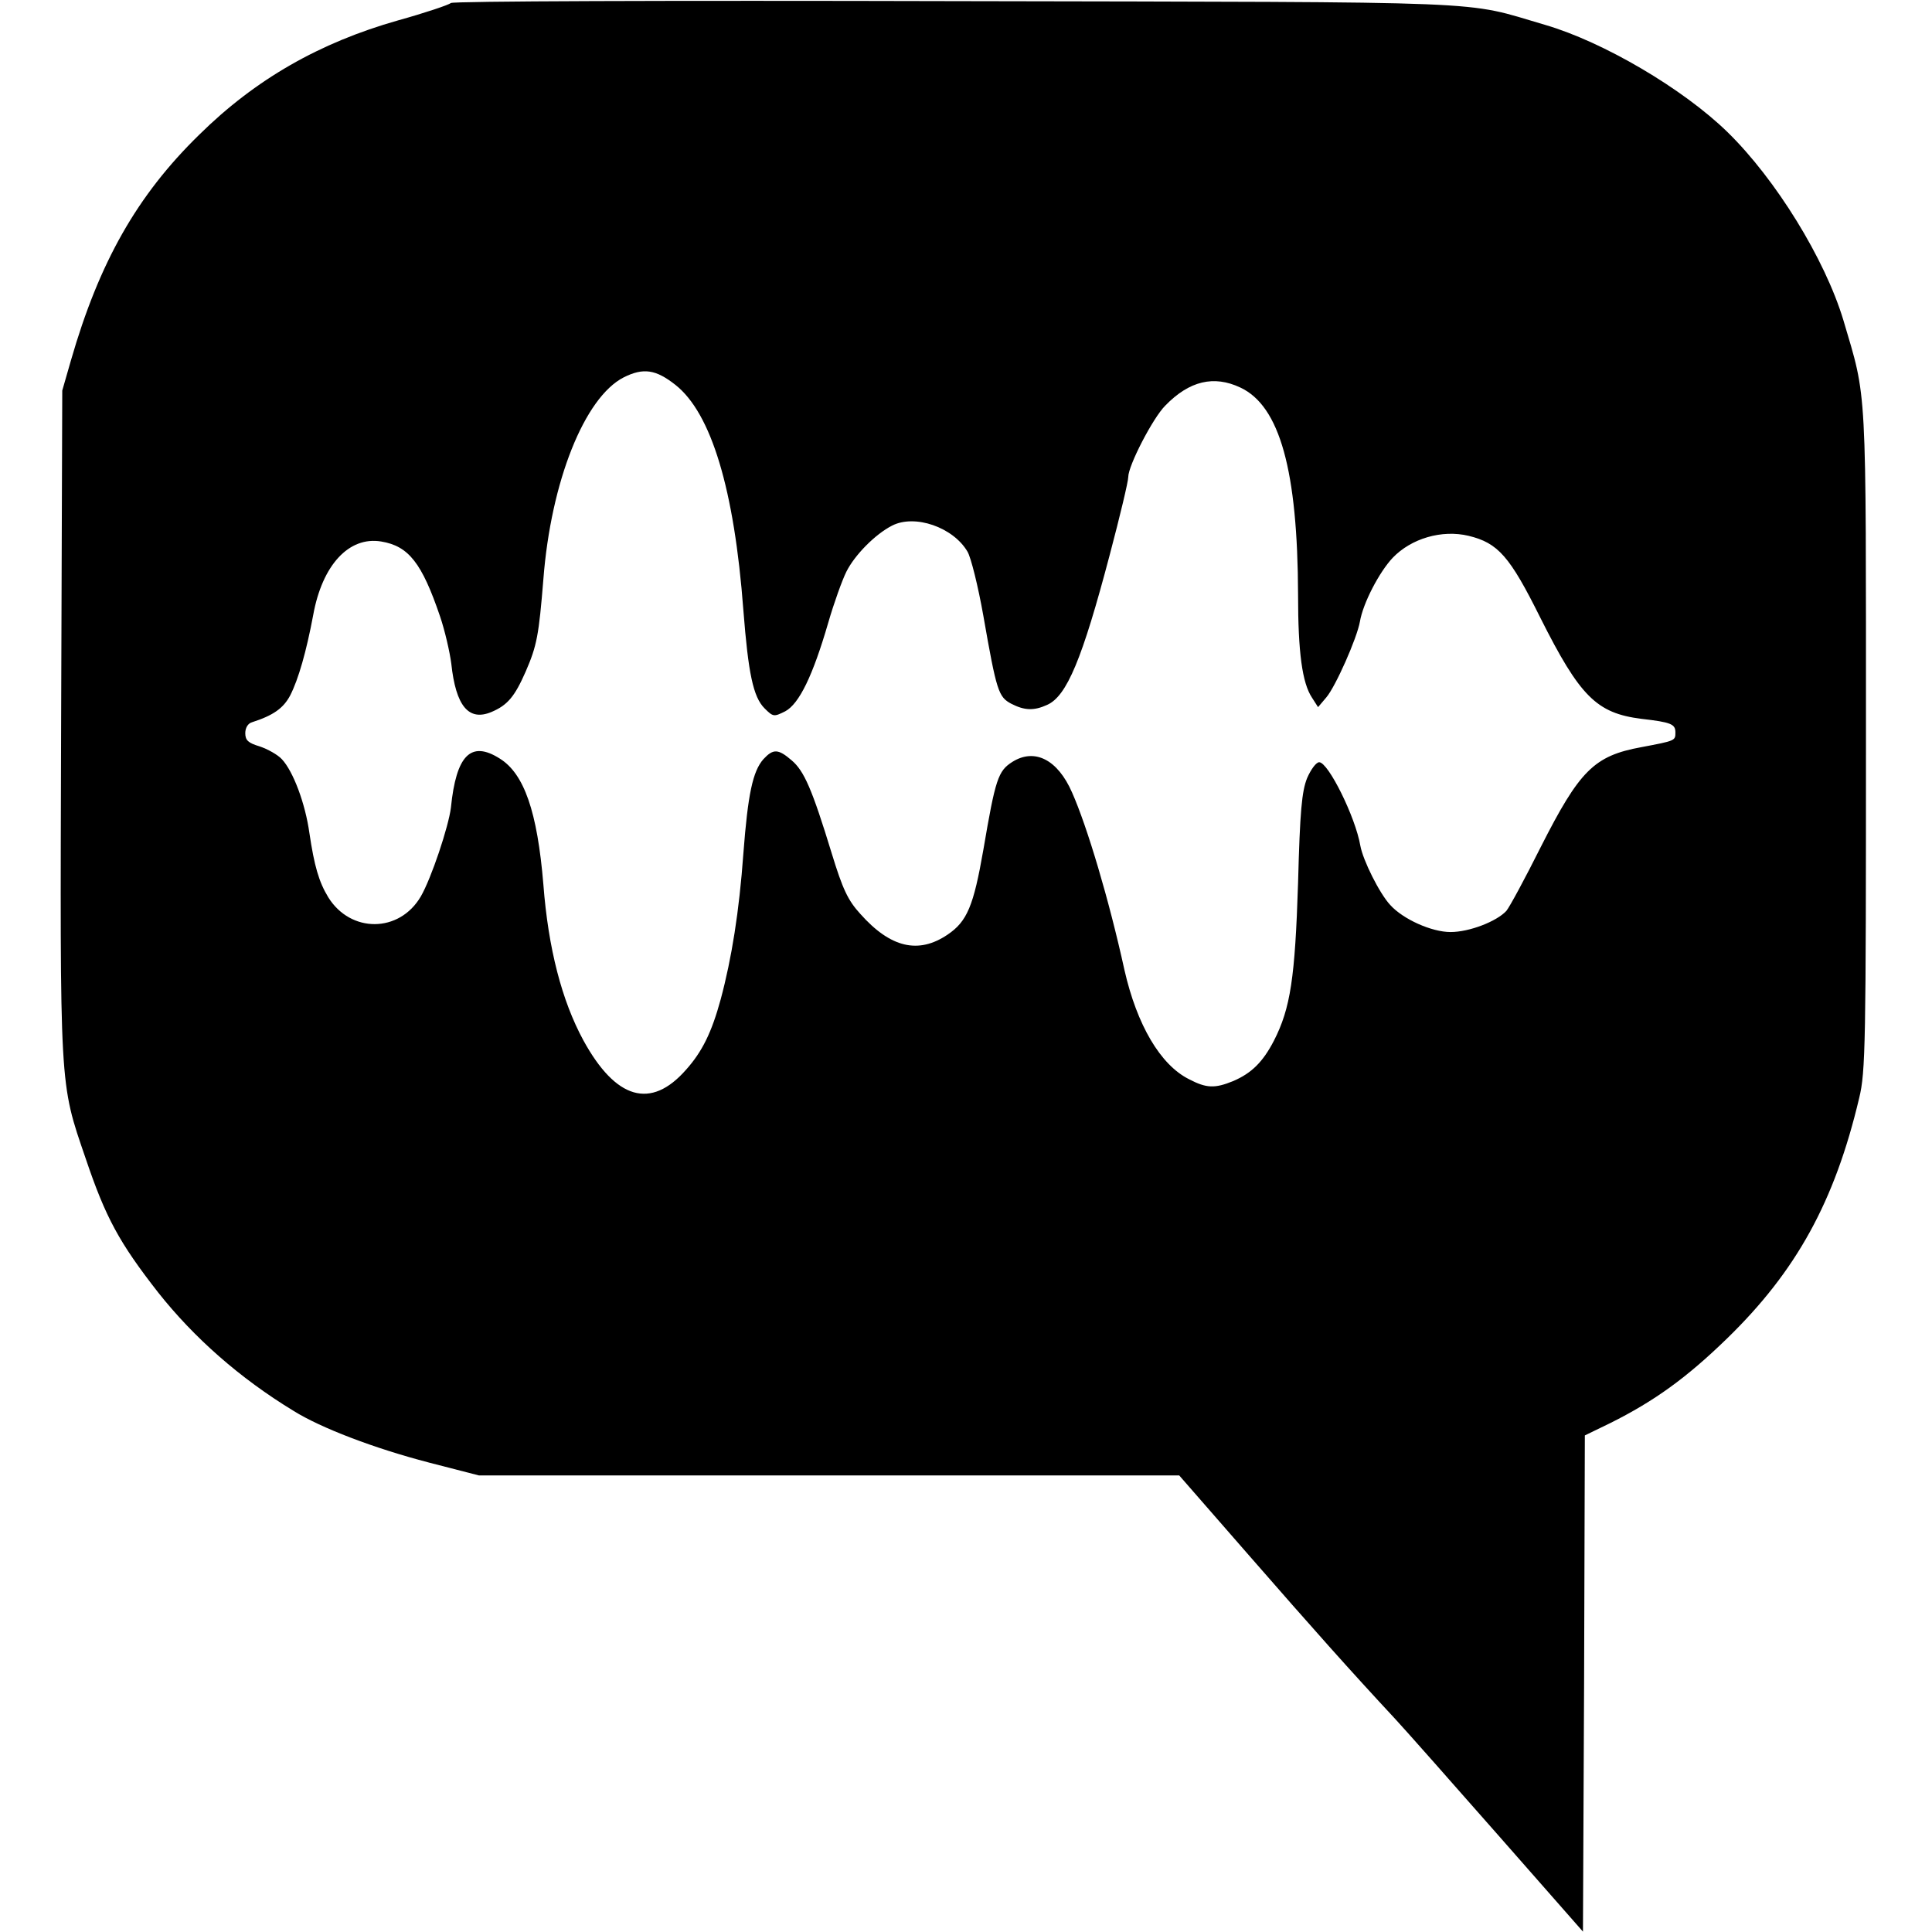 <?xml version="1.0" standalone="no"?>
<!DOCTYPE svg PUBLIC "-//W3C//DTD SVG 20010904//EN"
 "http://www.w3.org/TR/2001/REC-SVG-20010904/DTD/svg10.dtd">
<svg version="1.0" xmlns="http://www.w3.org/2000/svg"
 width="512pt" height="512pt" viewBox="0 0 512 512"
 preserveAspectRatio="xMidYMid meet">
<g transform="translate(0,512) scale(0.1,-0.1)"
fill="#000000" stroke="none">
<path d="M1195 5112 c-6 -5 -68 -26 -140 -46 -208 -59 -378 -156 -527 -303
-165 -161 -265 -338 -340 -598 l-23 -80 -3 -879 c-3 -978 -5 -952 65 -1156 53
-157 89 -223 192 -355 95 -120 216 -227 359 -314 72 -45 213 -99 359 -137
l132 -34 928 0 928 0 185 -212 c171 -196 268 -305 388 -434 26 -28 148 -166
272 -307 l225 -256 3 658 2 657 68 33 c116 58 201 119 309 224 183 178 285
362 350 637 17 69 18 145 18 950 0 959 3 898 -60 1112 -49 162 -179 373 -307
498 -118 115 -329 239 -483 284 -223 65 -101 60 -1560 63 -784 2 -1334 0
-1340 -5z m595 -1012 c95 -75 156 -277 180 -597 13 -167 26 -230 56 -260 23
-23 25 -23 55 -8 37 20 73 94 114 235 15 52 37 113 48 135 22 44 76 99 121
122 60 31 162 -4 200 -69 9 -15 28 -91 42 -170 35 -200 40 -215 74 -233 35
-18 60 -19 95 -3 52 23 93 121 166 398 27 102 49 194 49 206 0 30 65 156 98
189 64 66 129 81 199 48 105 -49 152 -221 153 -549 0 -153 11 -234 37 -273
l16 -25 22 26 c24 28 81 156 89 201 8 48 51 131 87 169 49 51 130 75 201 58
78 -19 109 -54 190 -217 105 -209 149 -253 268 -268 79 -9 90 -14 90 -36 0
-22 0 -22 -90 -39 -126 -23 -164 -62 -267 -265 -41 -82 -82 -158 -91 -169 -26
-28 -98 -56 -148 -56 -50 0 -126 34 -160 72 -28 30 -72 118 -79 157 -13 76
-85 221 -109 221 -8 0 -22 -19 -32 -42 -14 -35 -19 -87 -24 -278 -8 -251 -20
-332 -64 -418 -29 -56 -59 -86 -108 -107 -49 -20 -71 -19 -117 5 -76 38 -138
144 -171 289 -41 187 -99 381 -139 471 -38 87 -99 118 -158 81 -38 -24 -45
-45 -77 -233 -26 -149 -43 -190 -95 -225 -77 -52 -151 -35 -231 55 -33 36 -47
66 -76 161 -52 170 -73 218 -106 246 -36 31 -49 31 -75 3 -28 -32 -41 -92 -53
-250 -11 -153 -31 -278 -60 -386 -24 -88 -49 -139 -92 -187 -93 -106 -186 -79
-272 78 -57 105 -93 243 -106 413 -16 193 -51 294 -116 334 -76 48 -115 9
-129 -130 -6 -50 -52 -188 -80 -236 -57 -97 -186 -97 -245 -2 -25 41 -37 83
-50 170 -11 79 -43 164 -73 196 -11 12 -38 27 -59 34 -30 9 -38 16 -38 35 0
14 7 26 18 29 56 18 83 37 101 71 22 43 43 117 61 213 24 133 95 209 180 195
73 -12 108 -57 156 -198 13 -38 26 -95 30 -126 12 -112 46 -153 106 -128 43
18 62 41 91 107 30 69 35 97 47 245 20 259 109 482 213 535 52 26 85 21 137
-20z"/>
</g>
</svg>
